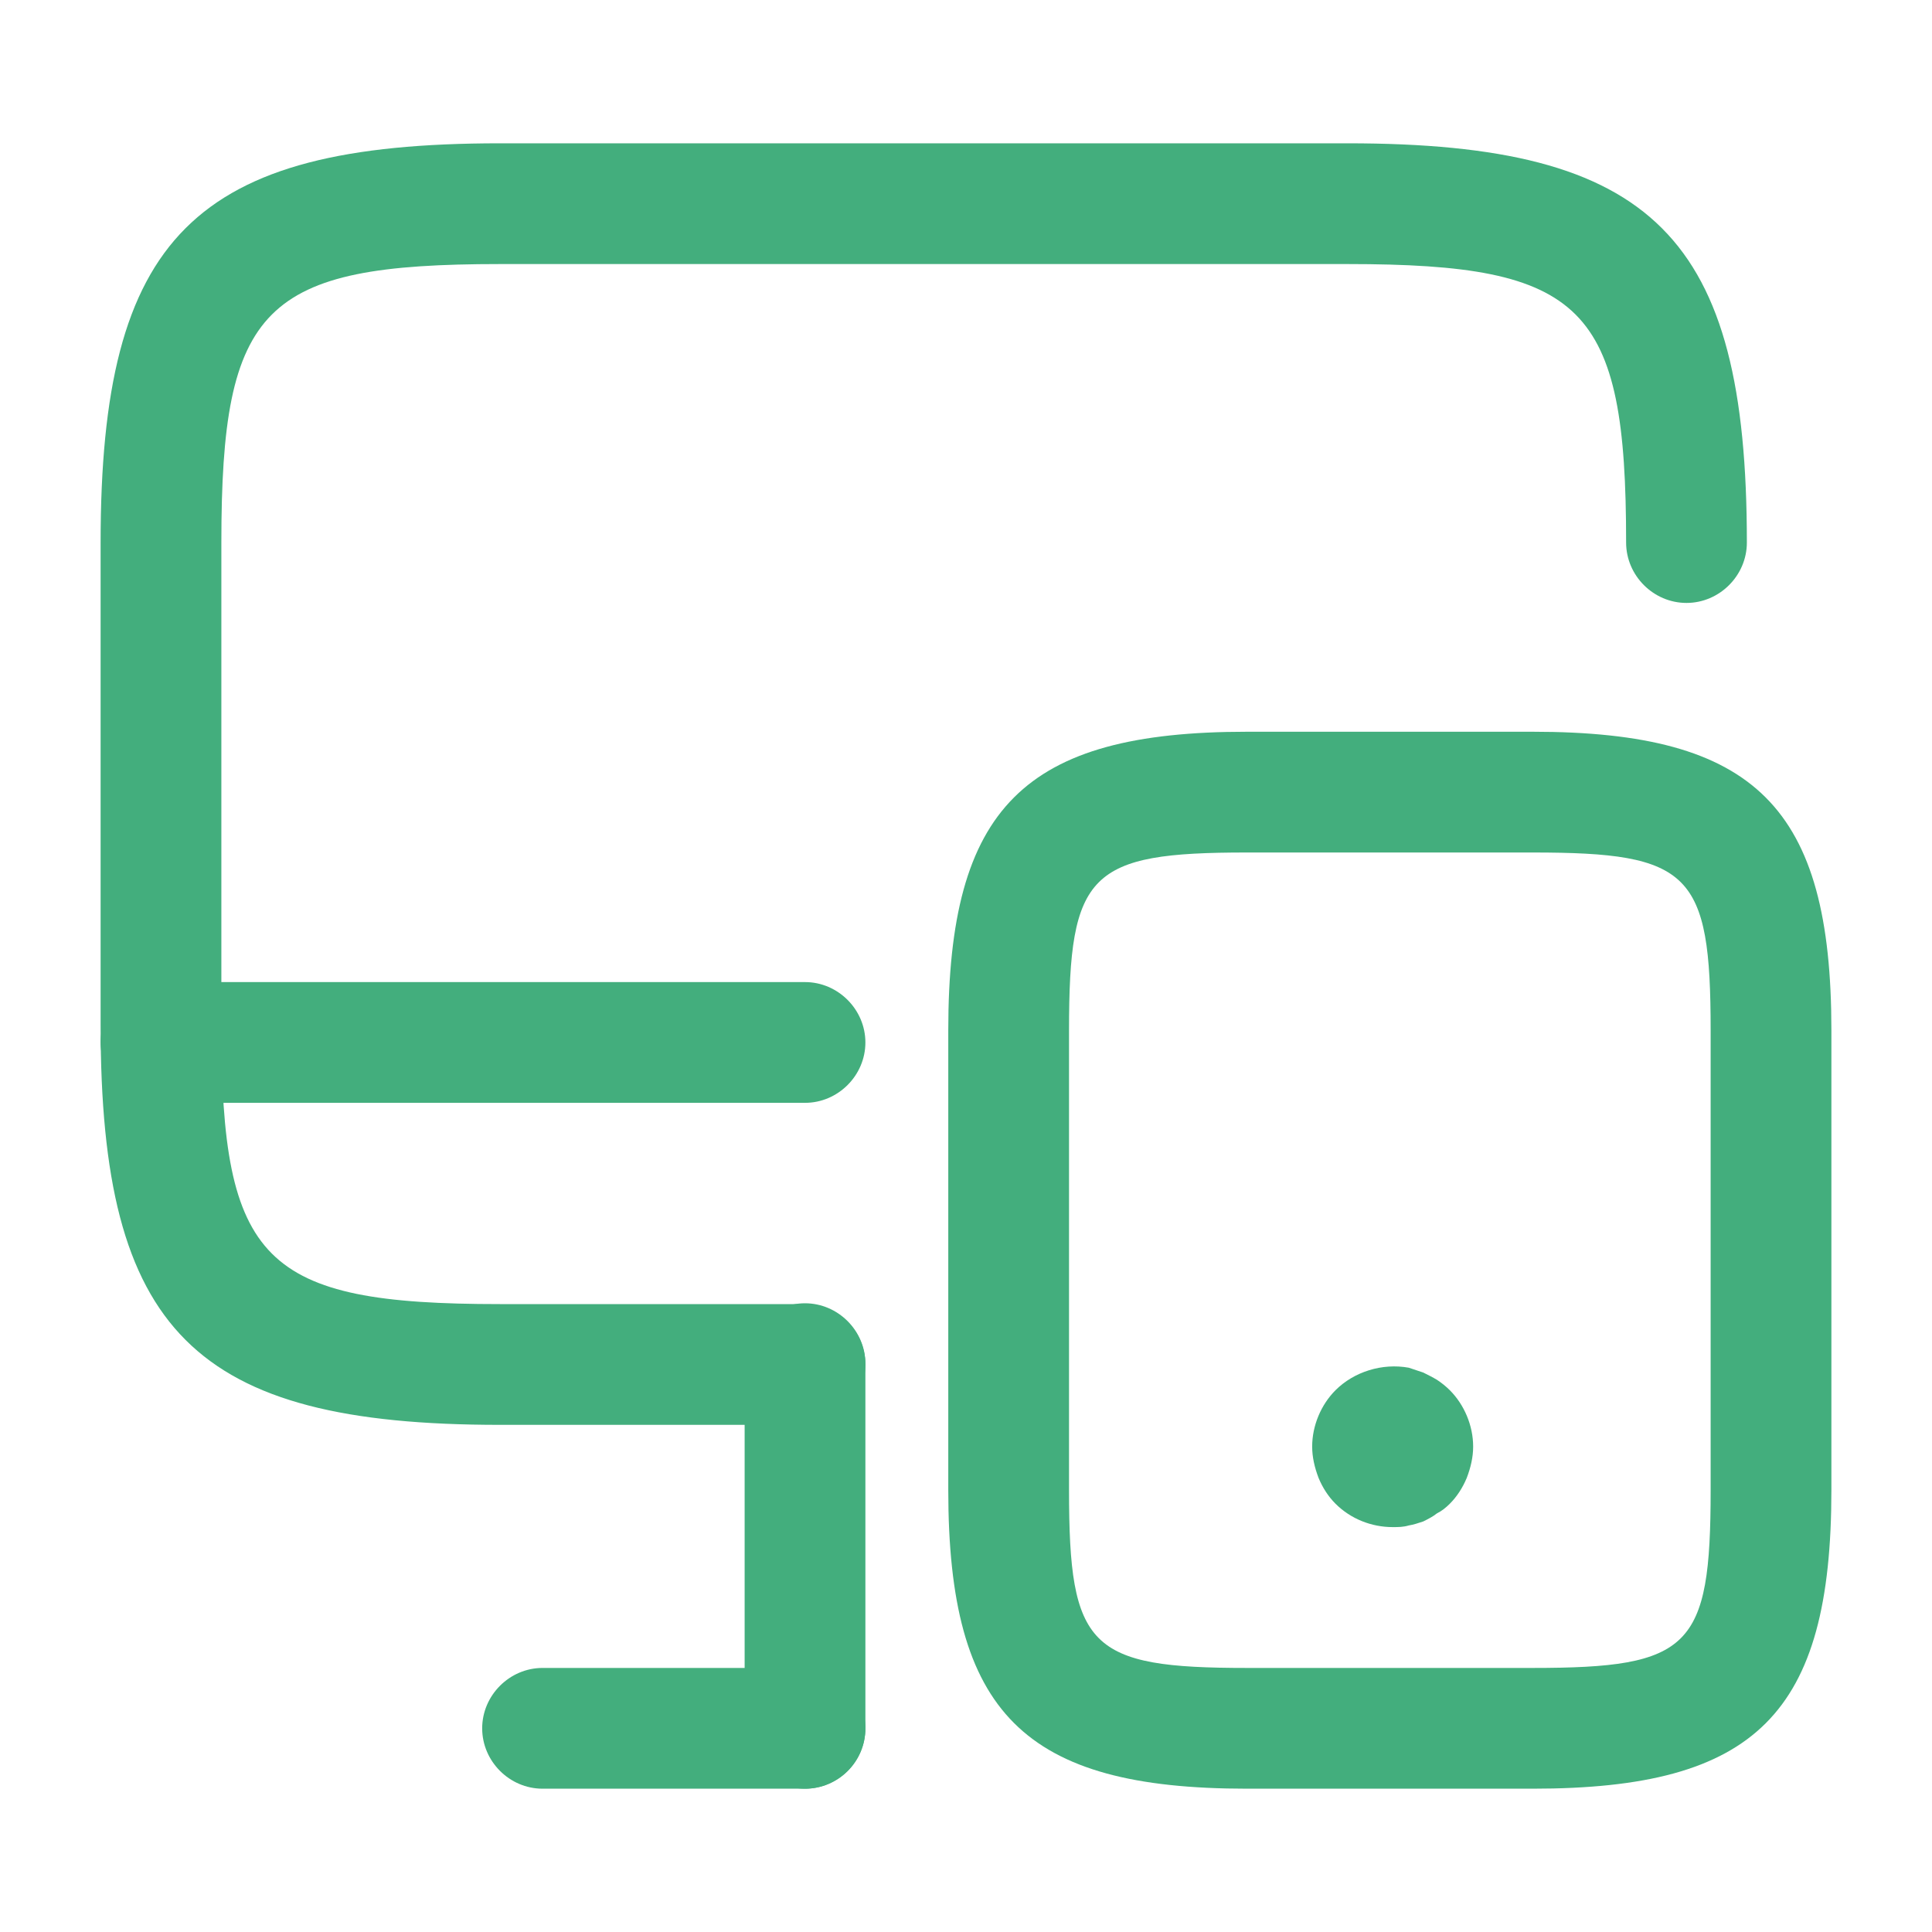 <svg width="40" height="40" viewBox="0 0 40 40" fill="none" xmlns="http://www.w3.org/2000/svg">
<path d="M16.667 29.5H10.35C4.017 29.5 2.083 27.567 2.083 21.233V11.233C2.083 4.9 4.017 2.967 10.35 2.967H27.9C34.233 2.967 36.167 4.9 36.167 11.233C36.167 11.917 35.6 12.483 34.917 12.483C34.233 12.483 33.667 11.917 33.667 11.233C33.667 6.333 32.8 5.467 27.9 5.467H10.35C5.45 5.467 4.583 6.333 4.583 11.233V21.233C4.583 26.133 5.45 27 10.35 27H16.667C17.35 27 17.917 27.567 17.917 28.25C17.917 28.933 17.35 29.5 16.667 29.5Z" fill="#43AE7D"/>
<path d="M16.667 37.033C15.983 37.033 15.417 36.467 15.417 35.783V28.233C15.417 27.55 15.983 26.983 16.667 26.983C17.35 26.983 17.917 27.55 17.917 28.233V35.783C17.917 36.483 17.35 37.033 16.667 37.033Z" fill="#43AE7D"/>
<path d="M16.667 22.833H3.333C2.65 22.833 2.083 22.267 2.083 21.583C2.083 20.9 2.65 20.333 3.333 20.333H16.667C17.35 20.333 17.917 20.9 17.917 21.583C17.917 22.267 17.35 22.833 16.667 22.833Z" fill="#43AE7D"/>
<path d="M16.667 37.033H11.233C10.55 37.033 9.983 36.467 9.983 35.783C9.983 35.1 10.55 34.533 11.233 34.533H16.667C17.35 34.533 17.917 35.1 17.917 35.783C17.917 36.467 17.35 37.033 16.667 37.033Z" fill="#43AE7D"/>
<path d="M31.733 37.033H25.817C21.2 37.033 19.633 35.467 19.633 30.85V21.333C19.633 16.717 21.2 15.15 25.817 15.15H31.733C36.35 15.15 37.917 16.717 37.917 21.333V30.85C37.917 35.483 36.35 37.033 31.733 37.033ZM25.817 17.65C22.55 17.65 22.133 18.067 22.133 21.333V30.85C22.133 34.117 22.55 34.533 25.817 34.533H31.733C35 34.533 35.417 34.117 35.417 30.85V21.333C35.417 18.067 35 17.65 31.733 17.65H25.817Z" fill="#43AE7D"/>
<path d="M28.833 31.617C28.4 31.617 27.967 31.45 27.65 31.133C27.5 30.983 27.383 30.8 27.3 30.6C27.217 30.383 27.167 30.167 27.167 29.95C27.167 29.517 27.35 29.083 27.65 28.783C28.033 28.4 28.617 28.217 29.167 28.317C29.267 28.35 29.367 28.383 29.467 28.417C29.567 28.467 29.667 28.517 29.75 28.567C29.85 28.633 29.933 28.7 30.017 28.783C30.317 29.083 30.5 29.517 30.5 29.95C30.5 30.167 30.45 30.383 30.367 30.6C30.283 30.8 30.167 30.983 30.017 31.133C29.933 31.217 29.85 31.283 29.75 31.333C29.667 31.4 29.567 31.45 29.467 31.5C29.367 31.533 29.267 31.567 29.167 31.583C29.05 31.617 28.95 31.617 28.833 31.617Z" fill="#43AE7D"/>
</svg>
